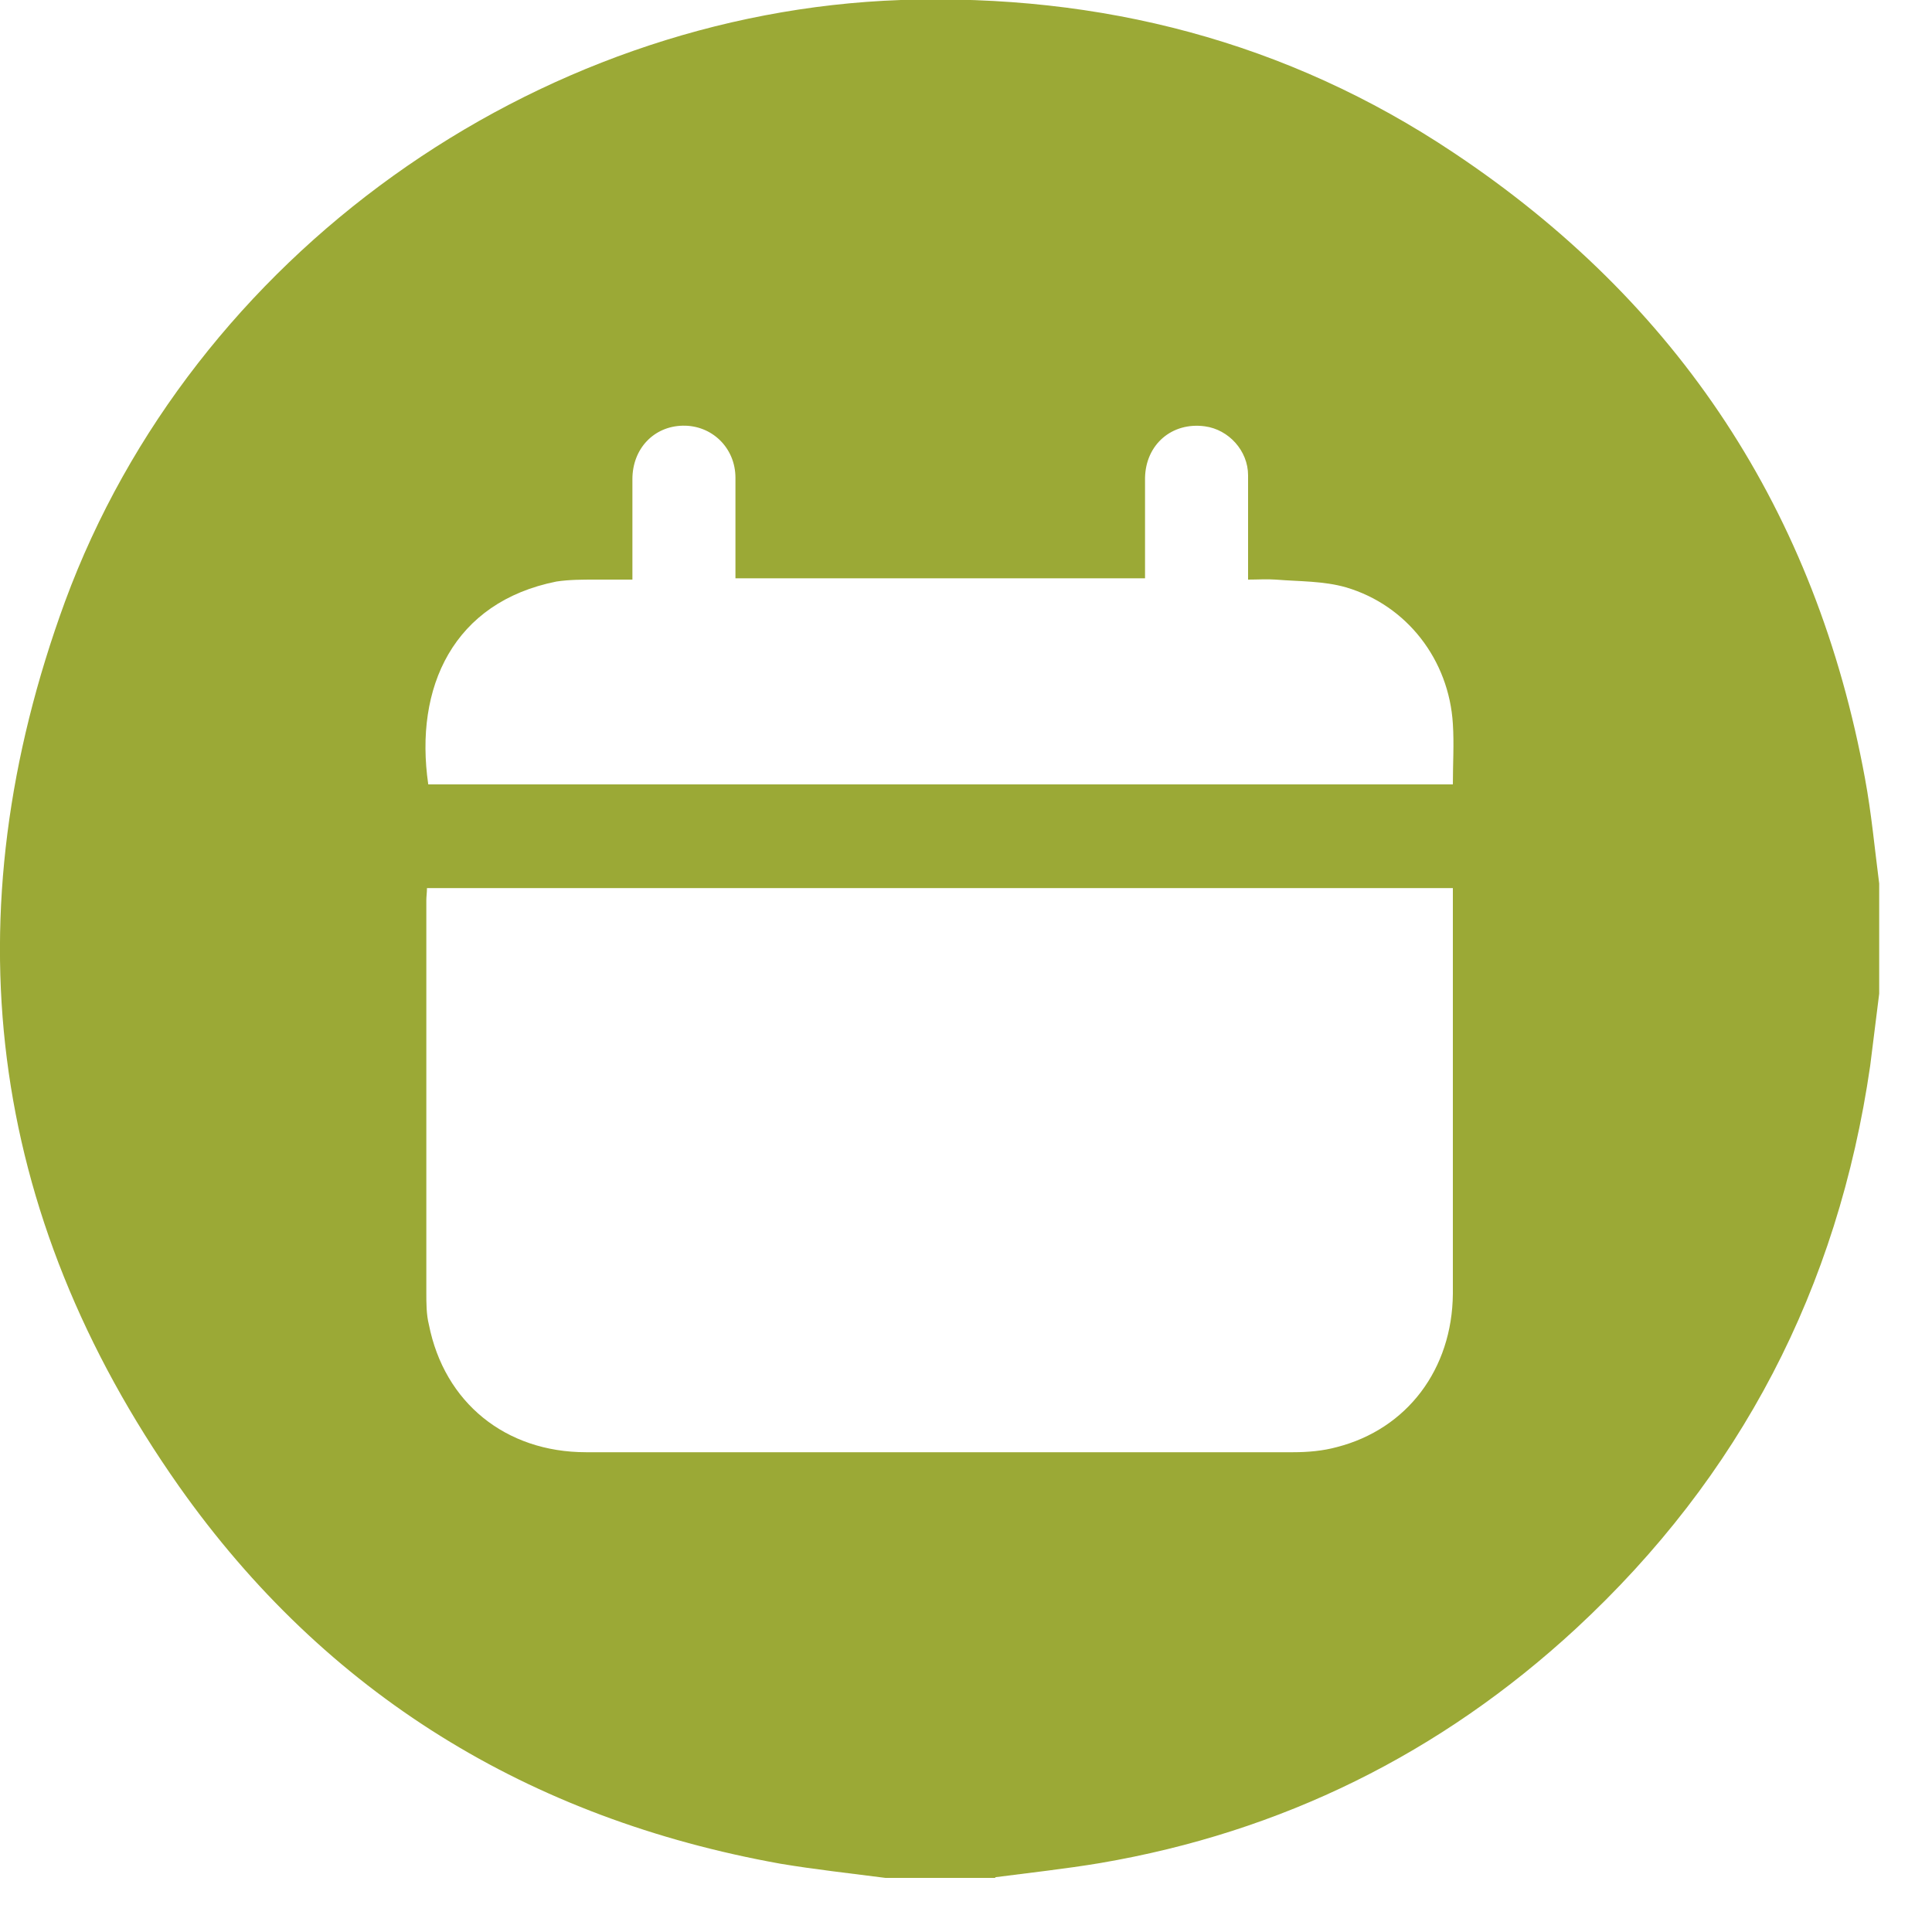 <svg width="30" height="30" viewBox="0 0 30 30" fill="none" xmlns="http://www.w3.org/2000/svg">
<g clip-path="url(#clip0_134_185)">
<path fill-rule="evenodd" clip-rule="evenodd" d="M15.46 29.16H13.75C13.21 29.09 12.66 29.03 12.12 28.94C8.22 28.24 5.06 26.31 2.78 23.08C-0.21 18.83 -0.77 14.2 1.01 9.34C2.99 3.97 8.29 0.2 13.99 0C17.09 -0.1 19.98 0.64 22.57 2.37C26.07 4.7 28.2 7.95 28.96 12.09C29.06 12.63 29.11 13.18 29.18 13.72V15.43L29.04 16.55C28.54 20 27.03 22.92 24.47 25.29C22.37 27.23 19.9 28.45 17.08 28.93C16.54 29.02 15.99 29.08 15.45 29.15L15.46 29.16ZM22.56 13.79H6.63C6.63 13.86 6.62 13.92 6.62 13.98V20.07C6.62 20.24 6.62 20.41 6.66 20.57C6.9 21.78 7.85 22.55 9.1 22.55H20.08C20.31 22.55 20.54 22.53 20.76 22.47C21.85 22.19 22.55 21.26 22.56 20.09V13.98C22.56 13.92 22.56 13.86 22.56 13.79ZM17.78 7.42V8.98H11.42V7.42C11.42 6.95 11.05 6.6 10.6 6.61C10.15 6.62 9.82 6.97 9.82 7.44V9H9.24C9.04 9 8.84 9 8.64 9.03C7.04 9.35 6.43 10.67 6.65 12.18H22.56C22.56 11.86 22.58 11.55 22.56 11.24C22.5 10.25 21.85 9.4 20.9 9.12C20.55 9.02 20.18 9.03 19.81 9C19.67 8.99 19.53 9 19.38 9V7.38C19.38 7 19.08 6.67 18.71 6.62C18.2 6.55 17.79 6.9 17.78 7.42Z" fill="#9BA936"/>
</g>
<defs>
<clipPath id="clip0_134_185">
<rect width="29.18" height="29.16" fill="white"/>
</clipPath>
</defs>
</svg>
